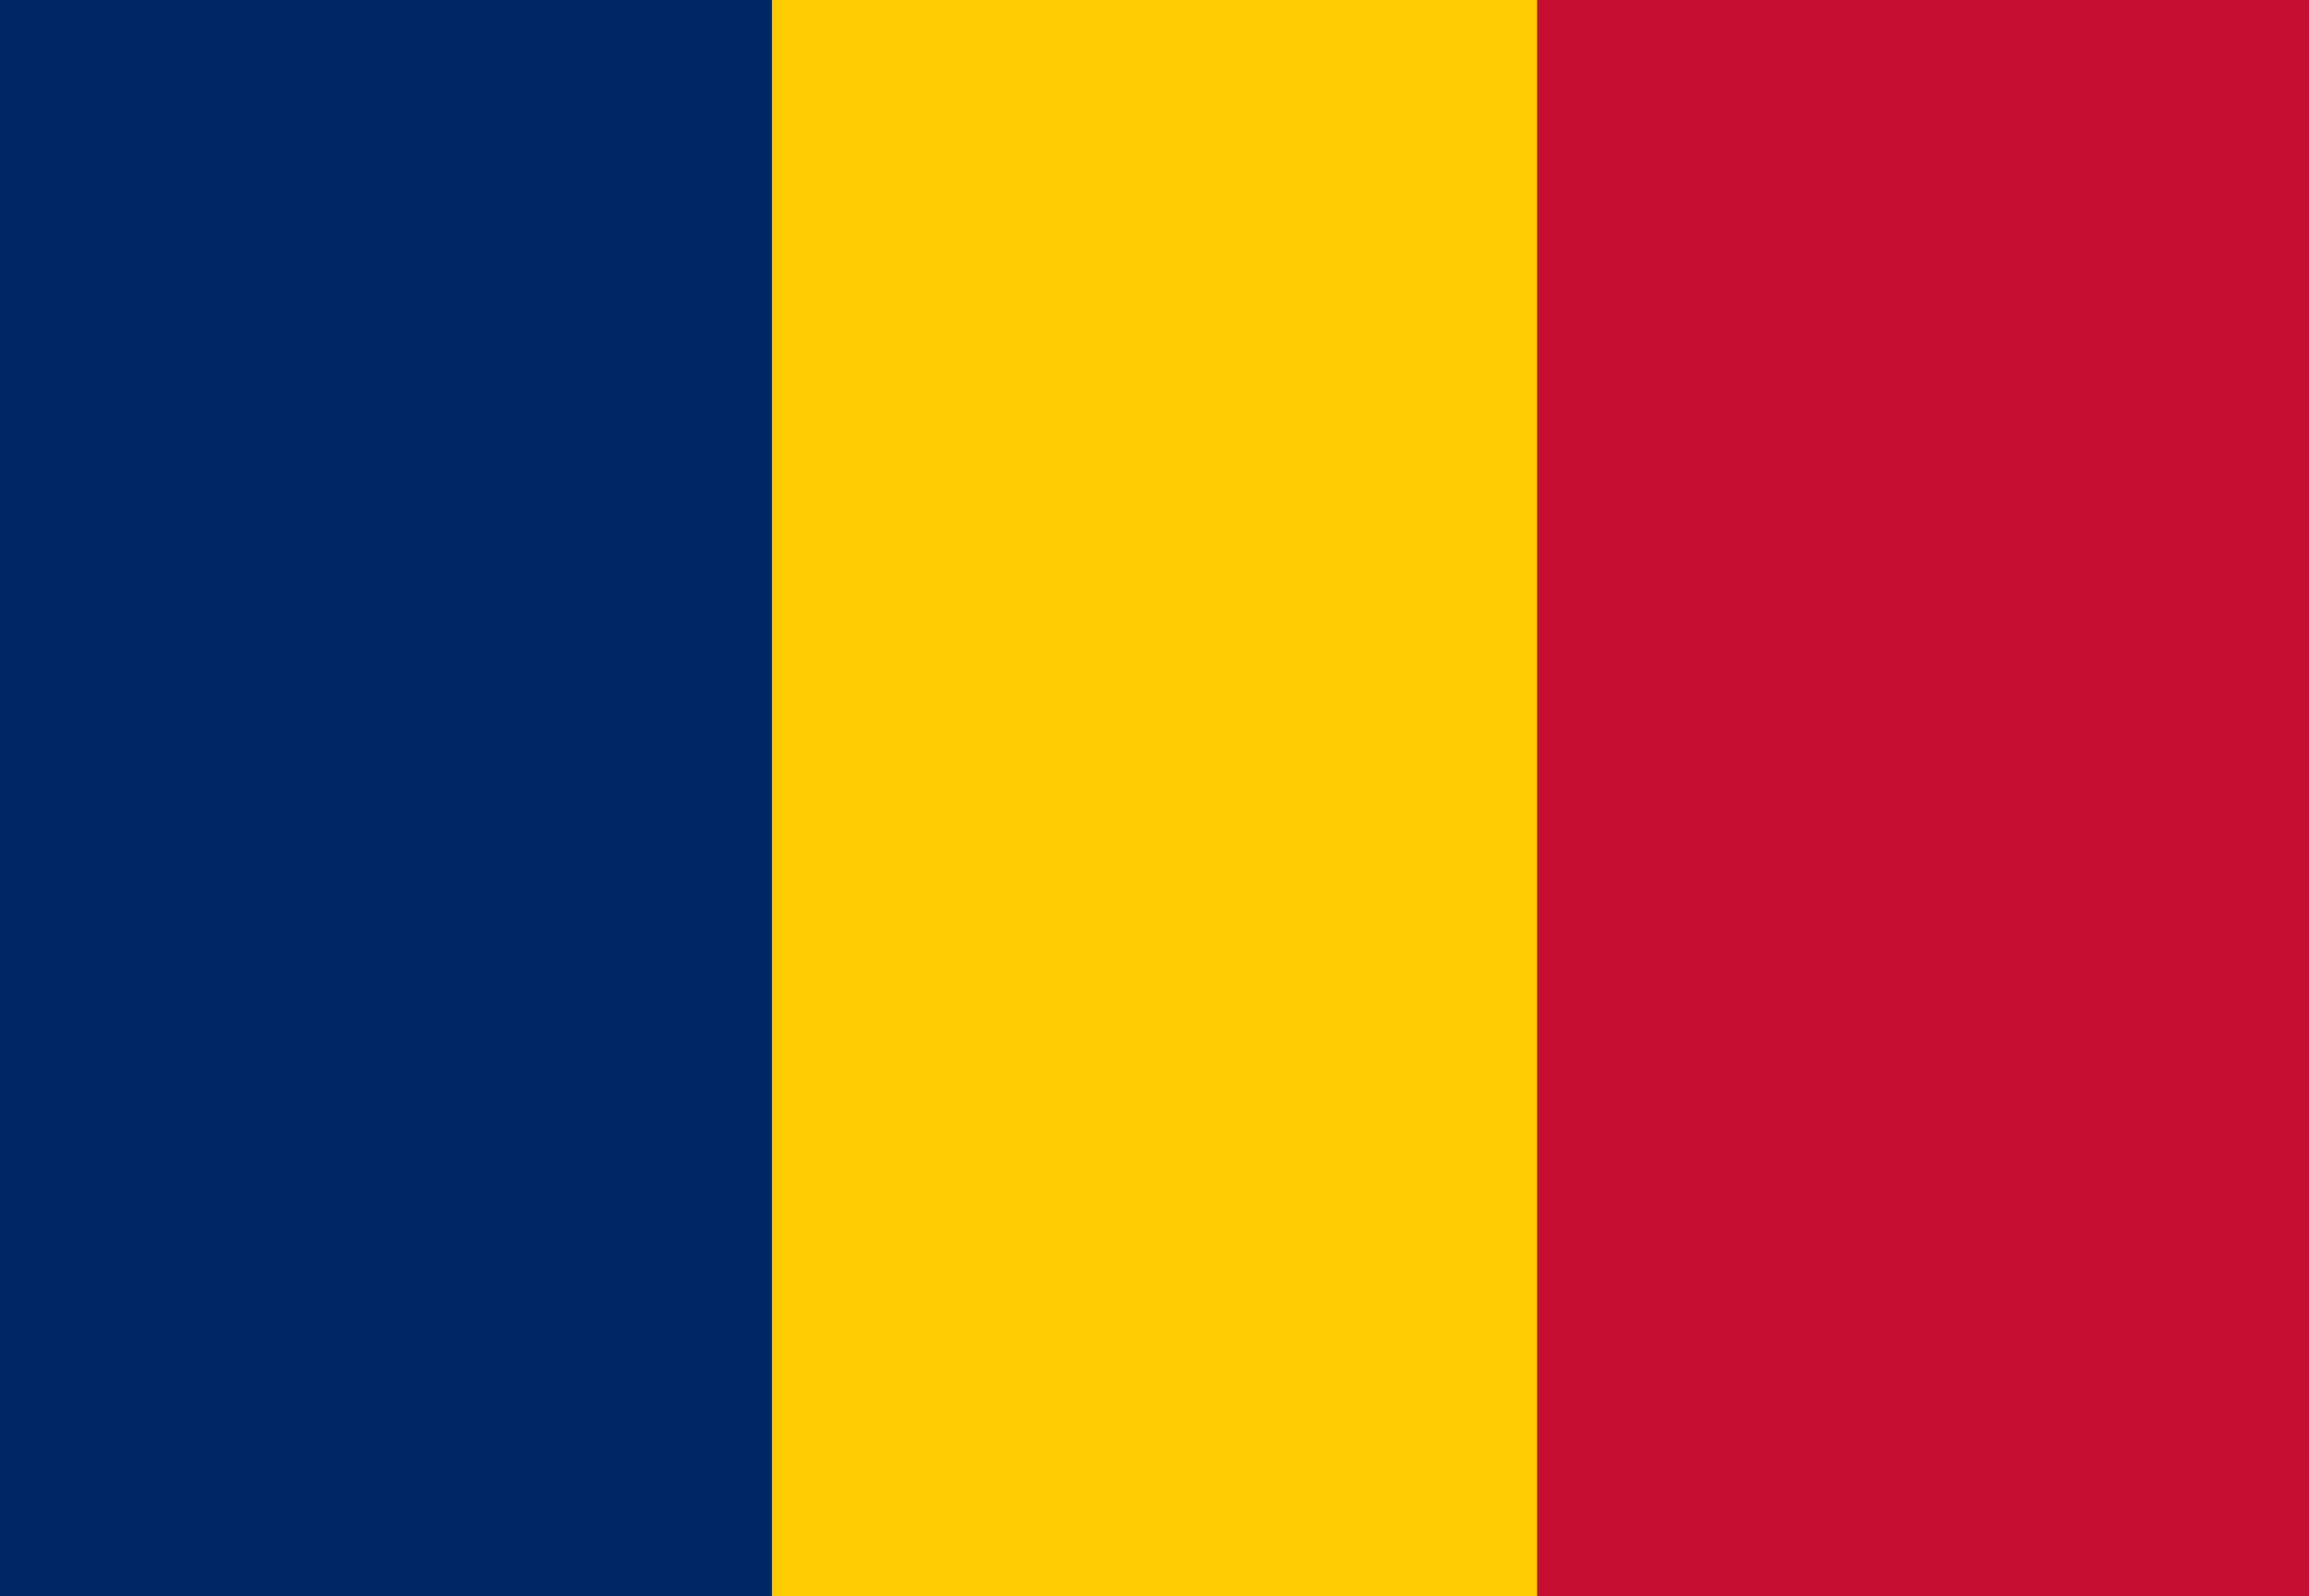 <?xml version="1.0" encoding="UTF-8"?>
<svg xmlns="http://www.w3.org/2000/svg" xmlns:xlink="http://www.w3.org/1999/xlink" width="162pt" height="112pt" viewBox="0 0 162 112" version="1.1">
<g id="surface1">
<path style=" stroke:none;fill-rule:evenodd;fill:rgb(0%,14.902%,39.216%);fill-opacity:1;" d="M 0 0 L 54.168 0 L 54.168 112 L 0 112 Z M 0 0 "/>
<path style=" stroke:none;fill-rule:evenodd;fill:rgb(77.647%,4.706%,18.824%);fill-opacity:1;" d="M 107.832 0 L 162 0 L 162 112 L 107.832 112 Z M 107.832 0 "/>
<path style=" stroke:none;fill-rule:evenodd;fill:rgb(99.608%,79.608%,0%);fill-opacity:1;" d="M 54.168 0 L 107.832 0 L 107.832 112 L 54.168 112 Z M 54.168 0 "/>
</g>
</svg>
